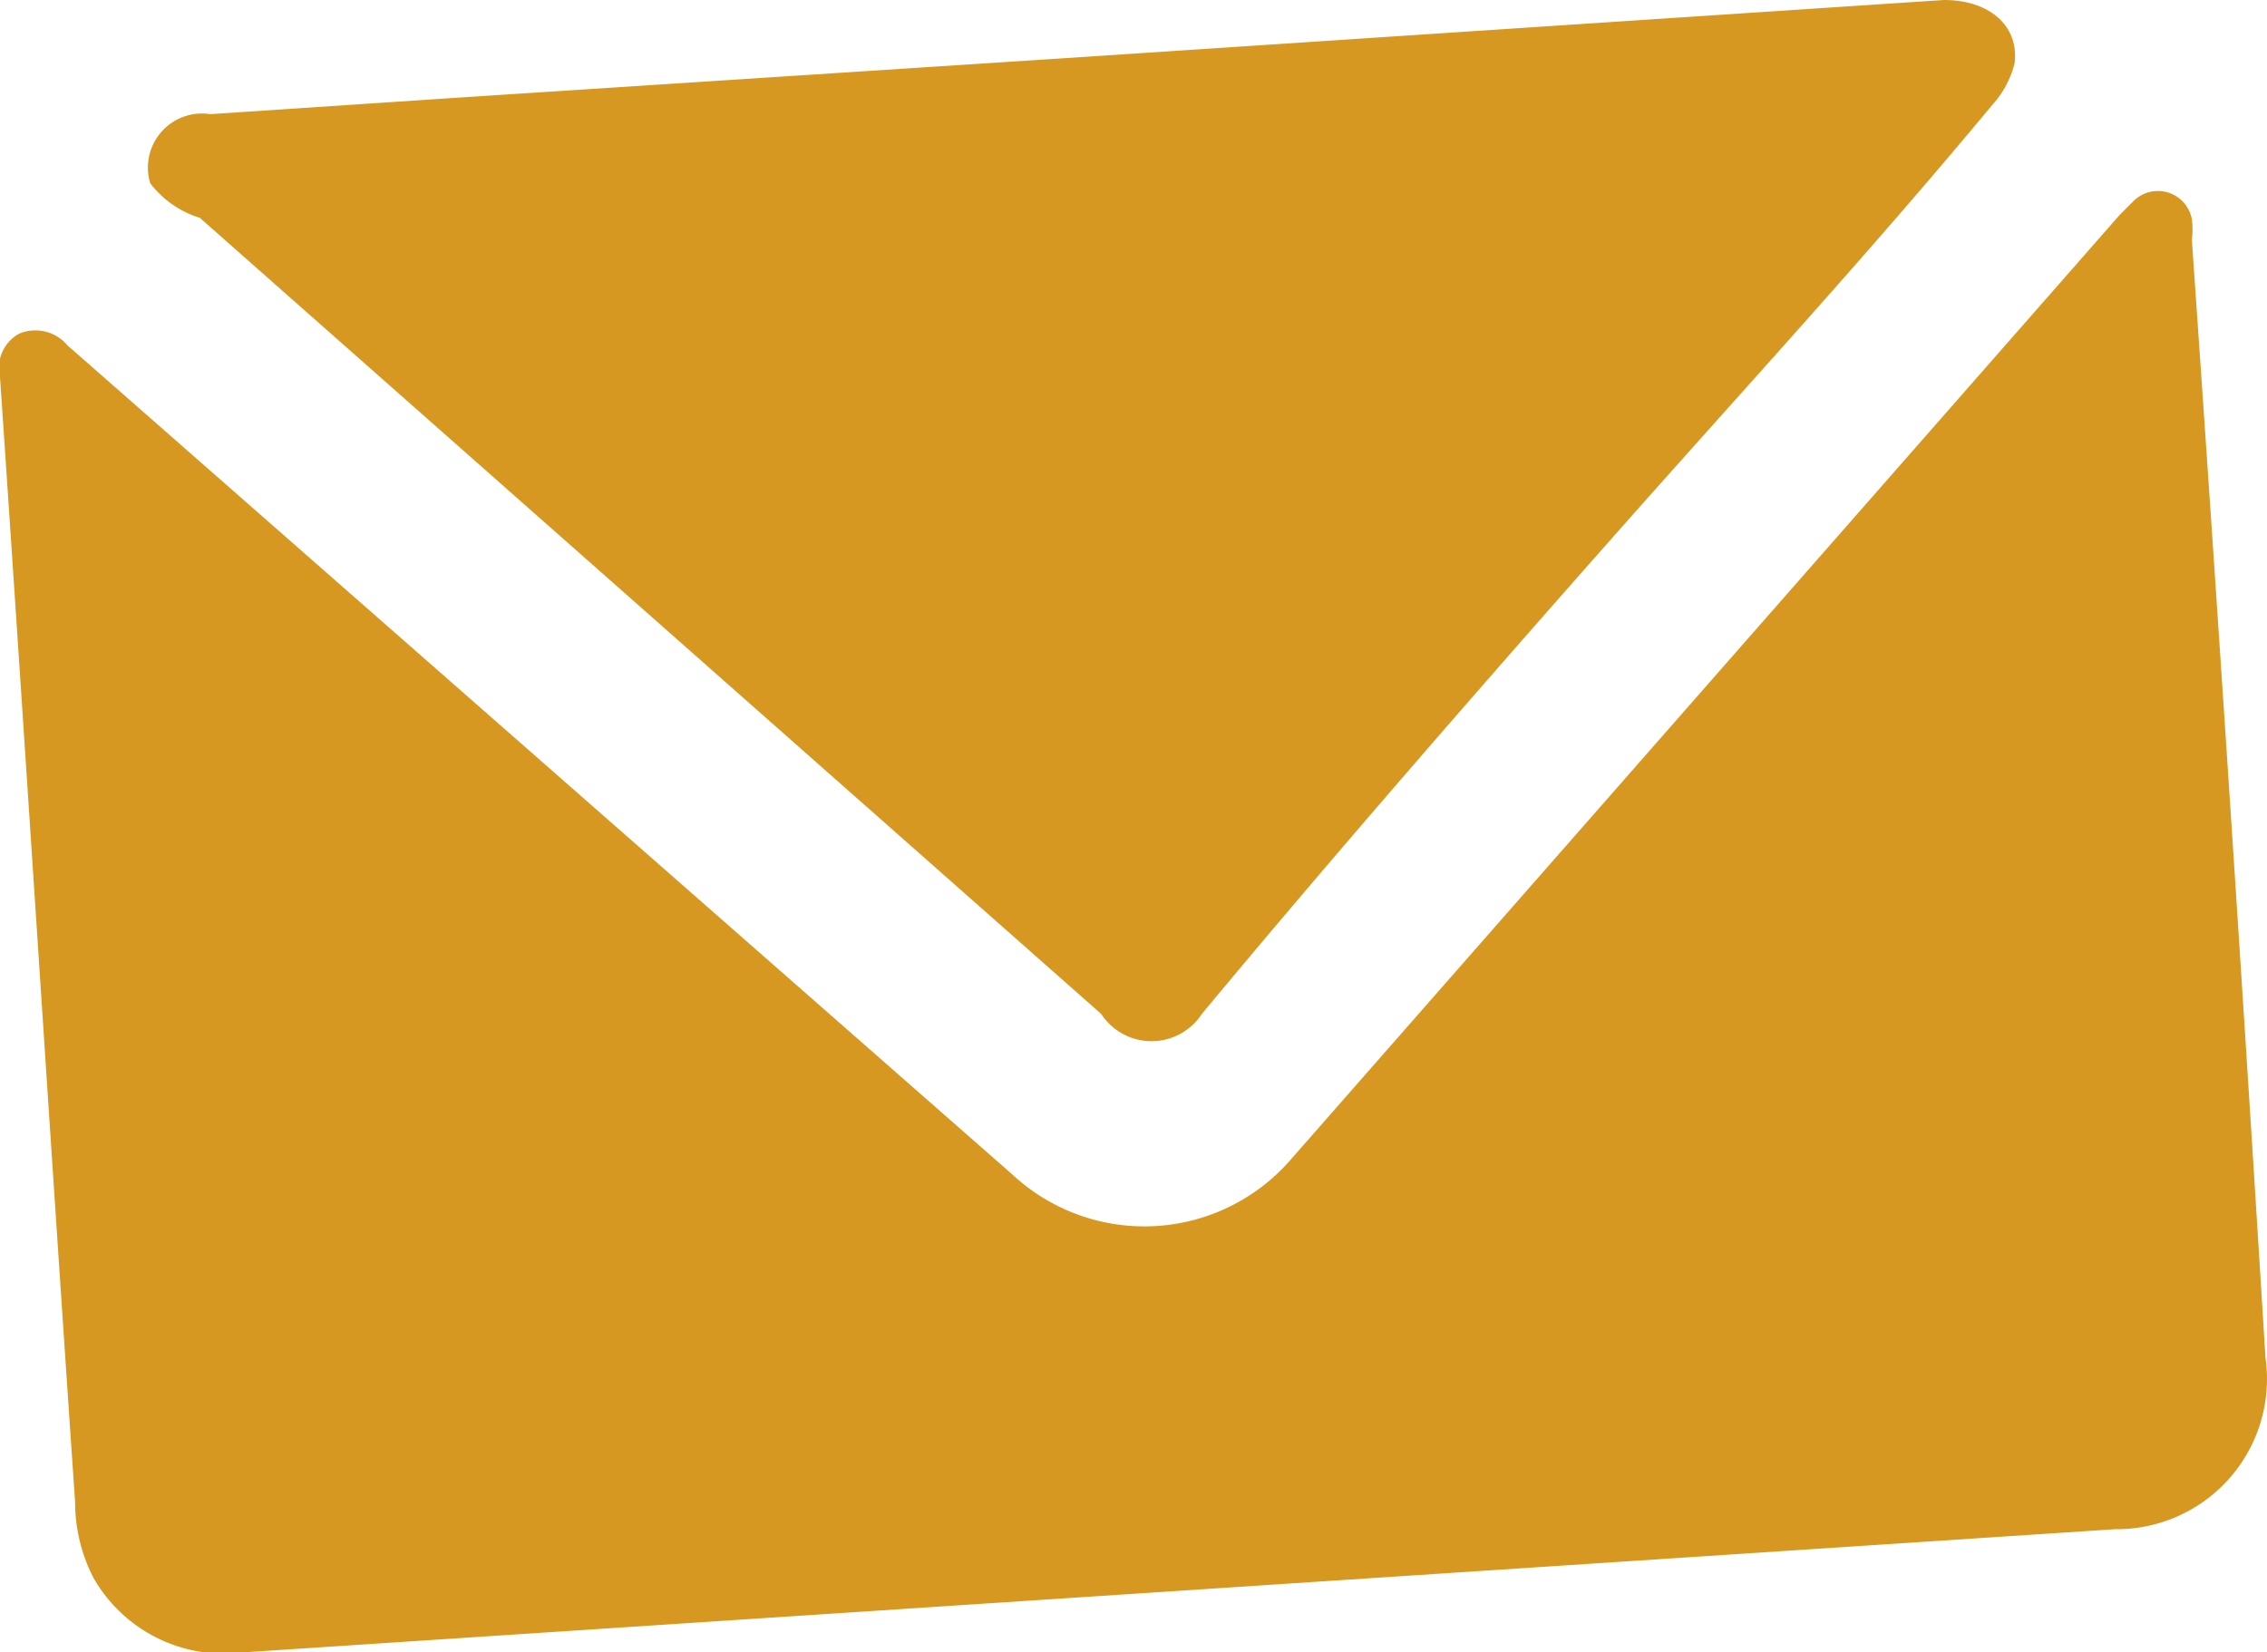 <svg xmlns="http://www.w3.org/2000/svg" viewBox="0 0 15.09 11"><defs><style>.cls-1{fill:#d69820;}</style></defs><g id="Layer_2" data-name="Layer 2"><g id="Layer_1-2" data-name="Layer 1"><g id="LcSmYn"><path class="cls-1" d="M7.85,10.59,1.62,11a1,1,0,0,1-1-.5A1.1,1.1,0,0,1,.5,10C.33,7.52.17,5,0,2.51a.26.26,0,0,1,.13-.29.28.28,0,0,1,.32.08L6.74,7.82A1.29,1.29,0,0,0,8.6,7.71l5.51-6.28.09-.09a.23.23,0,0,1,.39.12.61.61,0,0,1,0,.14q.26,3.72.49,7.44a1,1,0,0,1-1,1.14Z" transform="translate(0 0)"/><path class="cls-1" d="M7.2.38,12.94,0c.3,0,.5.17.47.42a.64.64,0,0,1-.15.28c-.83,1-1.67,1.91-2.51,2.86S8.88,5.69,8,6.75a.4.4,0,0,1-.67,0l-6-5.3A.66.66,0,0,1,1,1.22.36.36,0,0,1,1.4.76L3.05.65,7.2.38Z" transform="translate(0 0)"/></g></g></g></svg>